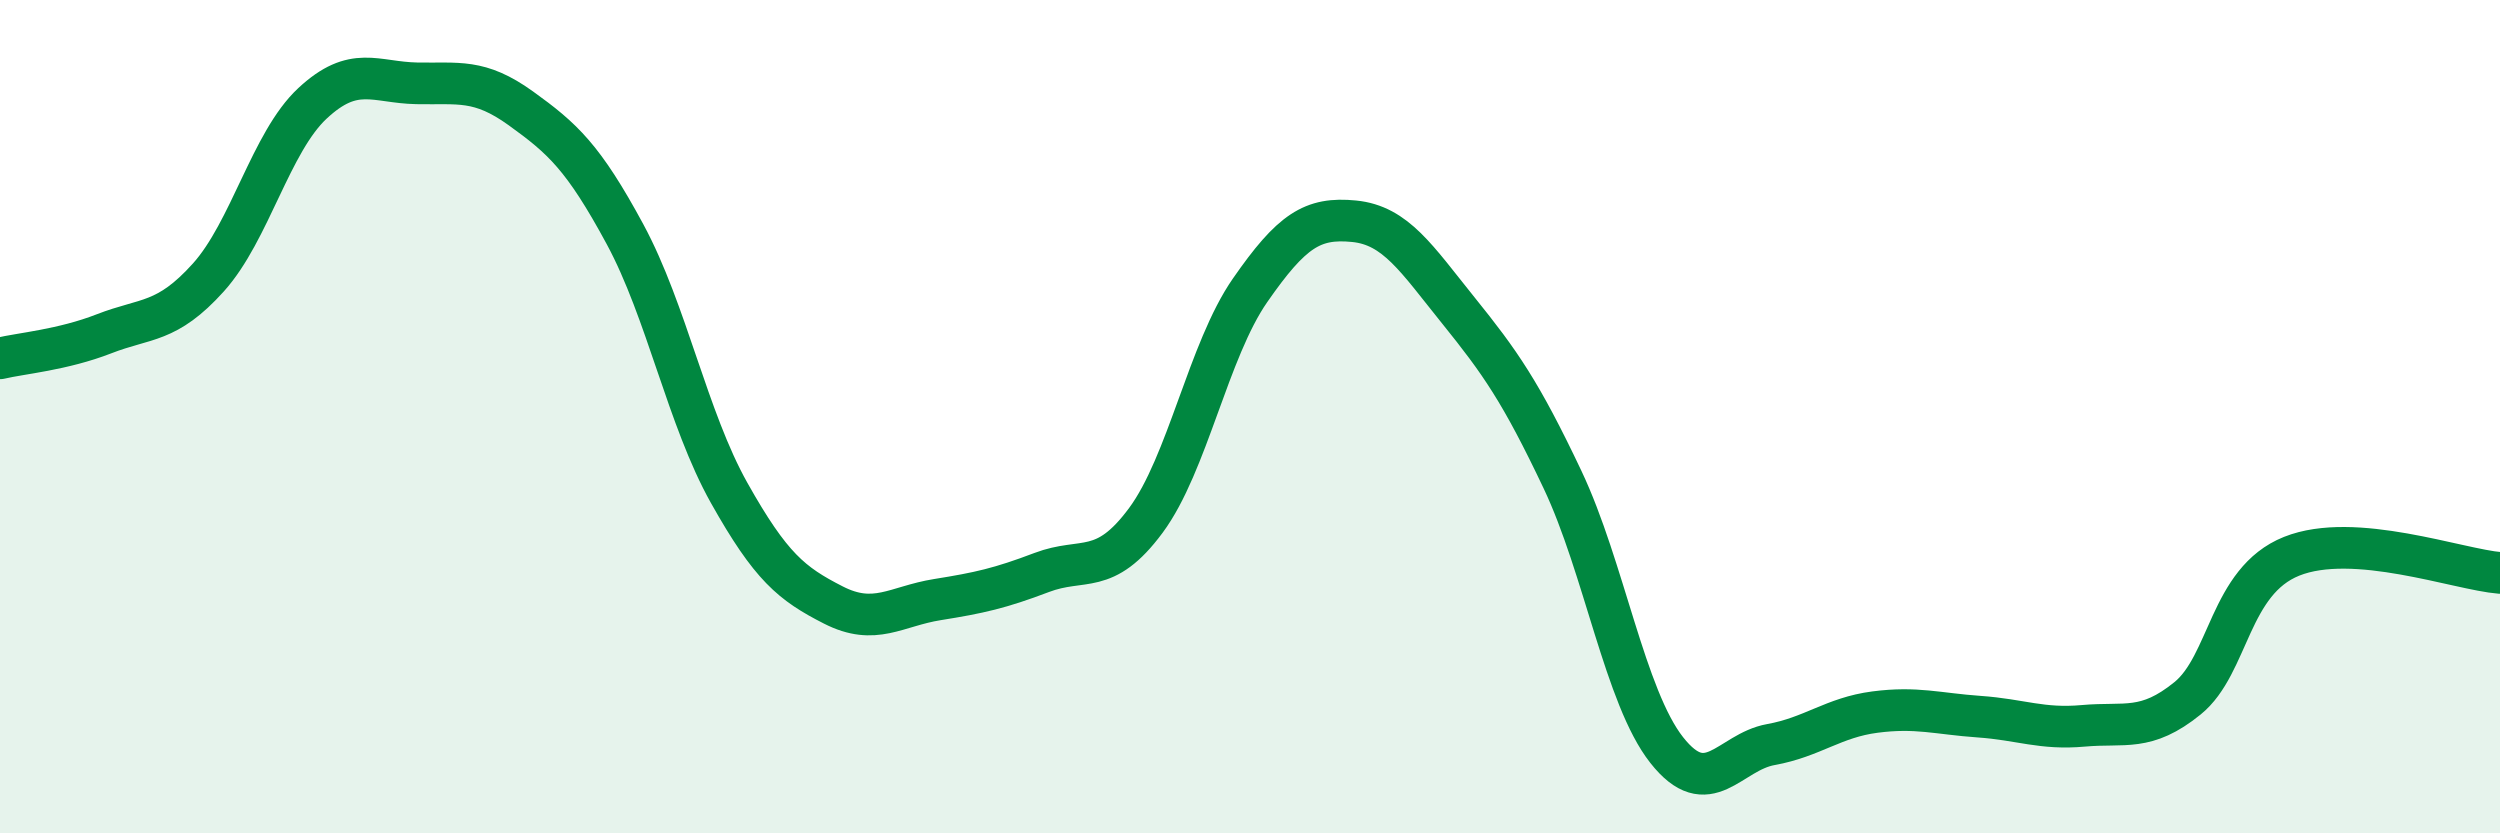 
    <svg width="60" height="20" viewBox="0 0 60 20" xmlns="http://www.w3.org/2000/svg">
      <path
        d="M 0,8.6 C 0.5,8.48 1.5,8.4 2.5,8.01 C 3.5,7.62 4,7.77 5,6.66 C 6,5.55 6.5,3.41 7.5,2.48 C 8.5,1.55 9,1.98 10,2 C 11,2.02 11.5,1.88 12.5,2.6 C 13.5,3.32 14,3.77 15,5.62 C 16,7.47 16.5,10.05 17.5,11.83 C 18.5,13.61 19,14.01 20,14.52 C 21,15.03 21.5,14.55 22.5,14.39 C 23.5,14.23 24,14.12 25,13.74 C 26,13.36 26.5,13.84 27.5,12.49 C 28.5,11.14 29,8.41 30,6.97 C 31,5.53 31.5,5.21 32.5,5.31 C 33.5,5.41 34,6.21 35,7.45 C 36,8.69 36.5,9.4 37.5,11.51 C 38.5,13.62 39,16.73 40,18 C 41,19.27 41.5,18.05 42.5,17.87 C 43.5,17.69 44,17.22 45,17.09 C 46,16.96 46.5,17.13 47.5,17.2 C 48.5,17.27 49,17.51 50,17.42 C 51,17.33 51.5,17.57 52.5,16.76 C 53.5,15.95 53.5,13.95 55,13.35 C 56.5,12.75 59,13.67 60,13.75L60 20L0 20Z"
        fill="#008740"
        opacity="0.1"
        stroke-linecap="round"
        stroke-linejoin="round"
      />
      <path
        d="M 0,8.6 C 0.5,8.48 1.5,8.4 2.5,8.01 C 3.5,7.62 4,7.77 5,6.66 C 6,5.55 6.5,3.41 7.5,2.48 C 8.5,1.55 9,1.98 10,2 C 11,2.02 11.5,1.88 12.5,2.6 C 13.5,3.32 14,3.77 15,5.62 C 16,7.47 16.5,10.05 17.5,11.83 C 18.5,13.61 19,14.01 20,14.52 C 21,15.03 21.5,14.55 22.5,14.39 C 23.5,14.23 24,14.12 25,13.74 C 26,13.36 26.5,13.84 27.5,12.49 C 28.5,11.14 29,8.41 30,6.97 C 31,5.53 31.5,5.21 32.5,5.31 C 33.5,5.41 34,6.21 35,7.45 C 36,8.69 36.5,9.4 37.5,11.51 C 38.5,13.62 39,16.73 40,18 C 41,19.27 41.5,18.05 42.5,17.87 C 43.5,17.69 44,17.22 45,17.09 C 46,16.96 46.5,17.13 47.5,17.2 C 48.5,17.27 49,17.51 50,17.42 C 51,17.33 51.5,17.57 52.5,16.76 C 53.5,15.95 53.5,13.95 55,13.35 C 56.5,12.75 59,13.67 60,13.75"
        stroke="#008740"
        stroke-width="1"
        fill="none"
        stroke-linecap="round"
        stroke-linejoin="round"
      />
    </svg>
  